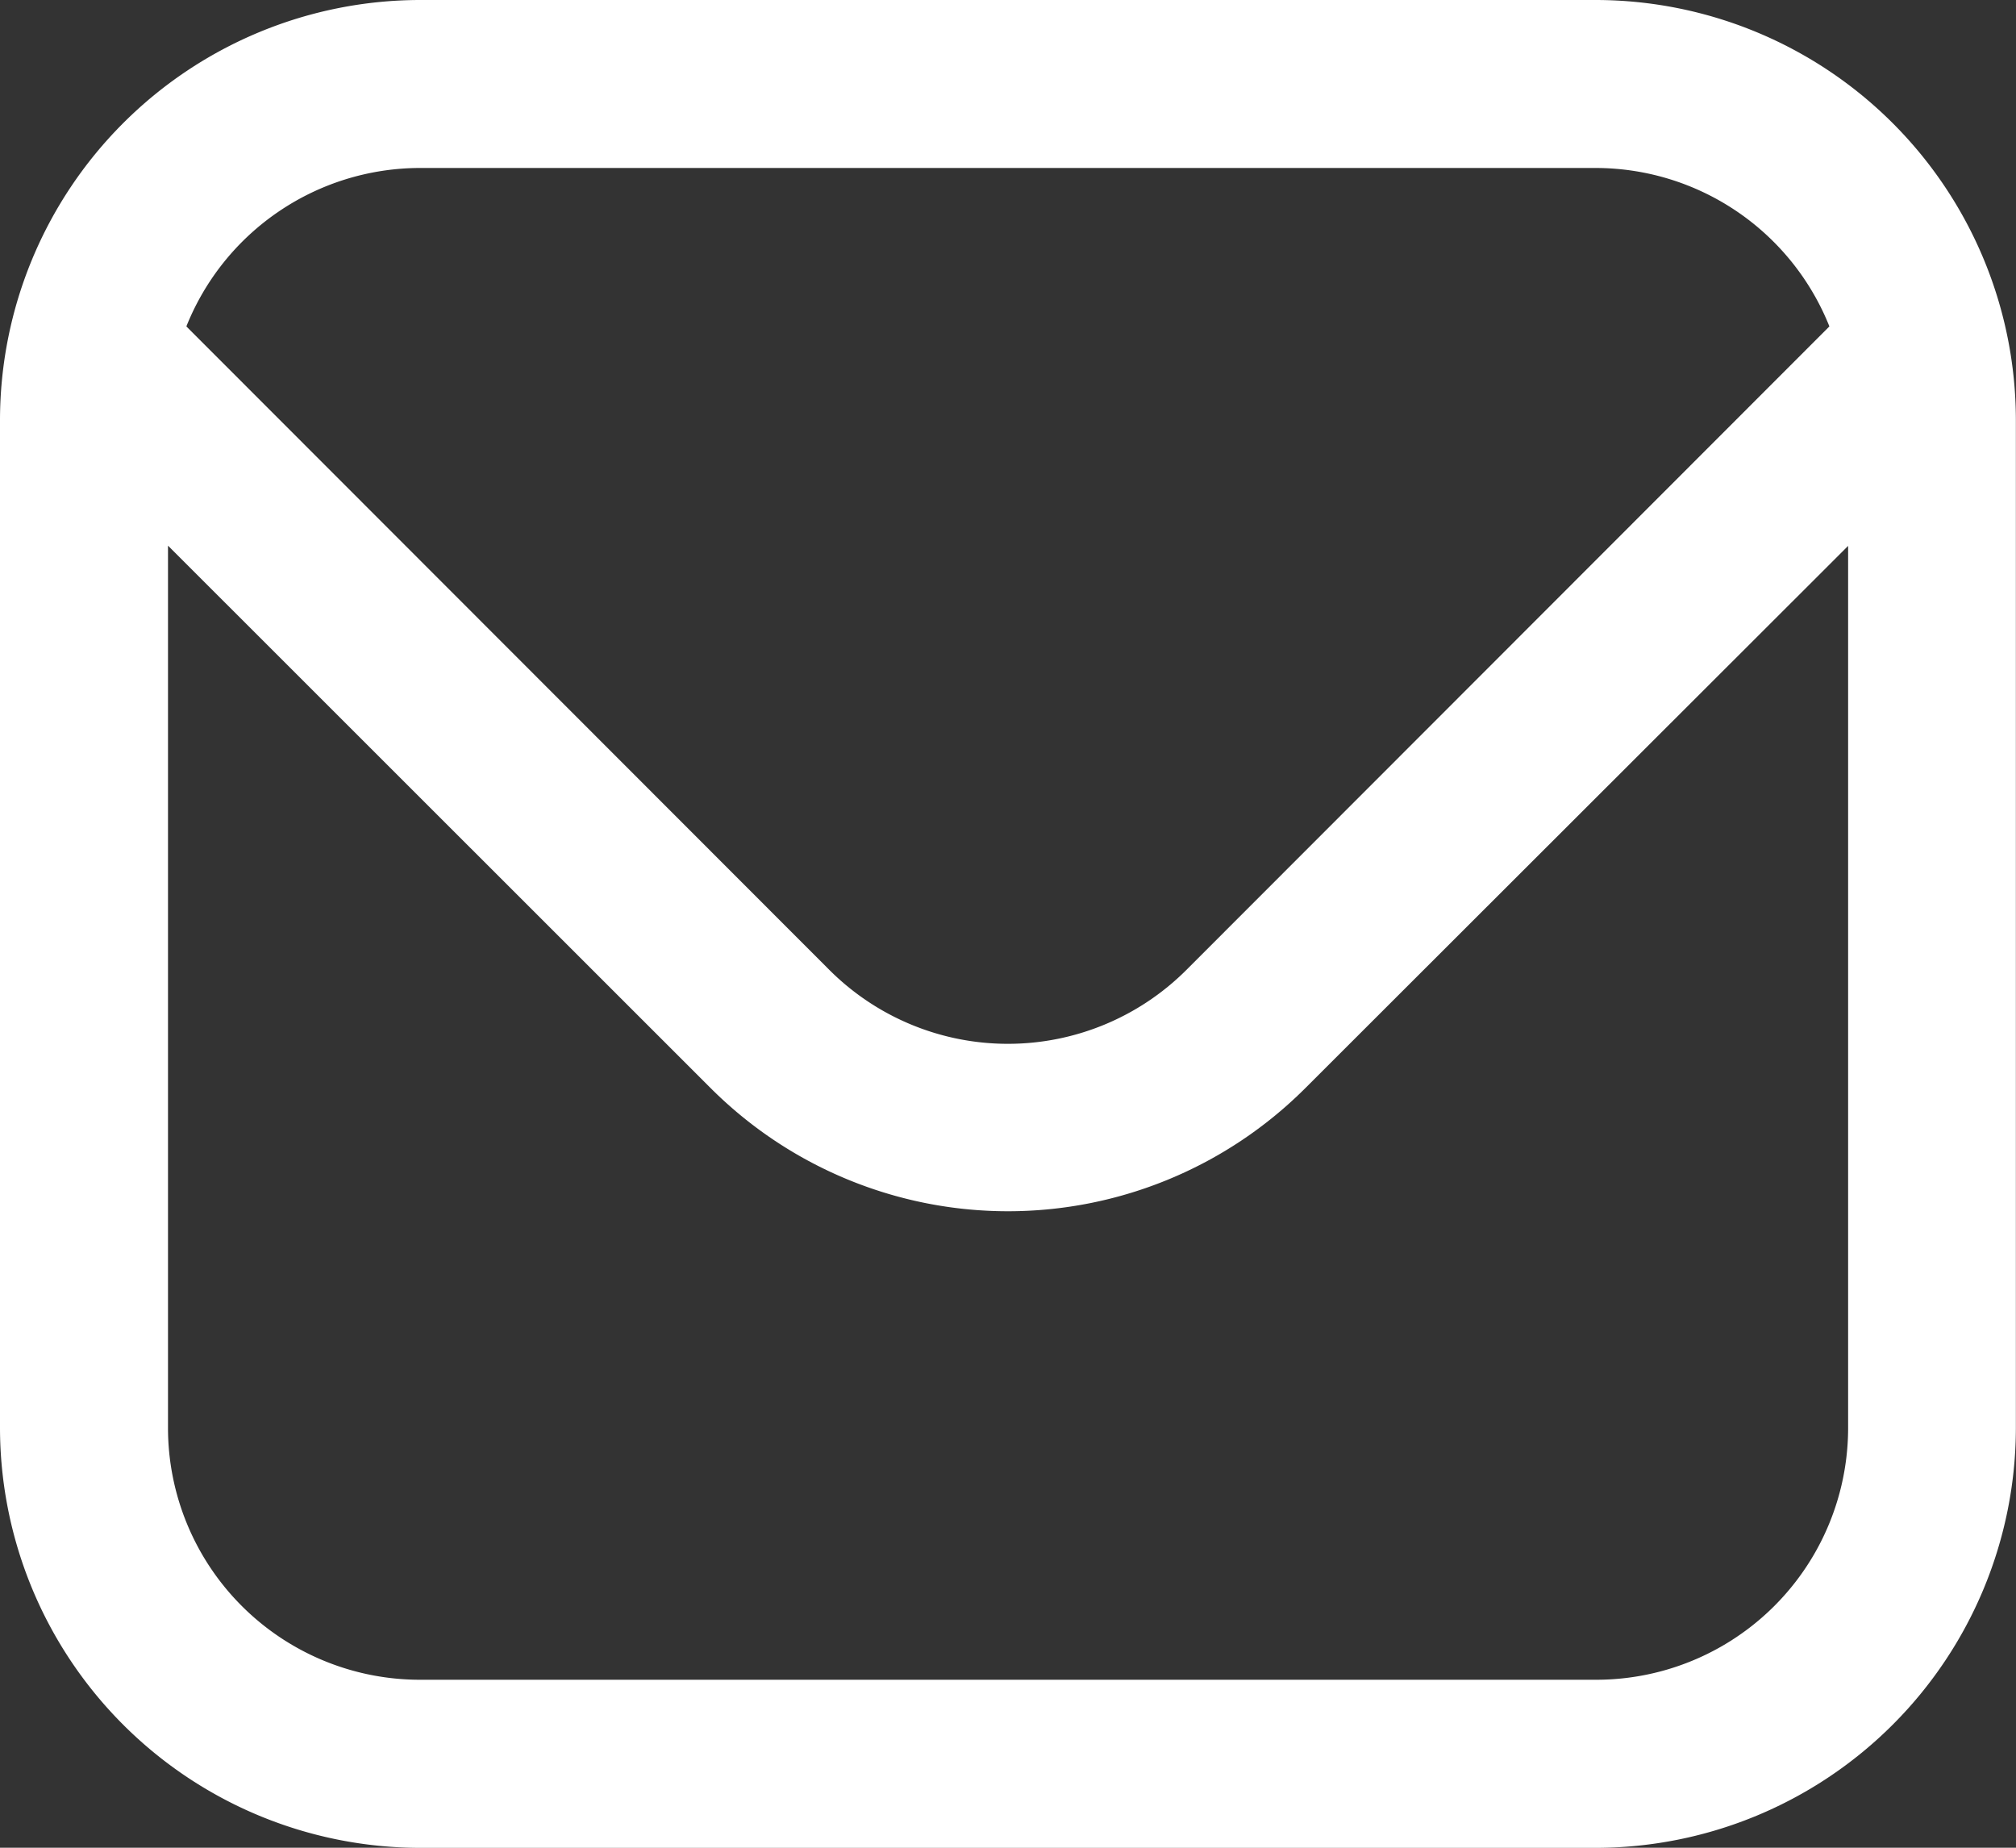 <svg xmlns="http://www.w3.org/2000/svg" width="16.908" height="15.499" viewBox="0 0 16.908 15.499">
  <rect x="0" y="0" width="16.908" height="15.499" fill="#333333" stroke="none"/>
  <path id="envelope" d="M13.385,1H3.522A3.527,3.527,0,0,0,0,4.522v8.454A3.527,3.527,0,0,0,3.522,16.5h9.863a3.527,3.527,0,0,0,3.522-3.522V4.522A3.527,3.527,0,0,0,13.385,1ZM3.522,2.409h9.863a2.113,2.113,0,0,1,1.958,1.329l-5.395,5.4a2.118,2.118,0,0,1-2.99,0l-5.395-5.4A2.113,2.113,0,0,1,3.522,2.409ZM13.385,15.09H3.522a2.113,2.113,0,0,1-2.113-2.113v-7.4L5.963,10.13a3.527,3.527,0,0,0,4.982,0L15.5,5.579v7.4A2.113,2.113,0,0,1,13.385,15.09Z" transform="translate(0 -1)" fill="#fff"/>
</svg>

